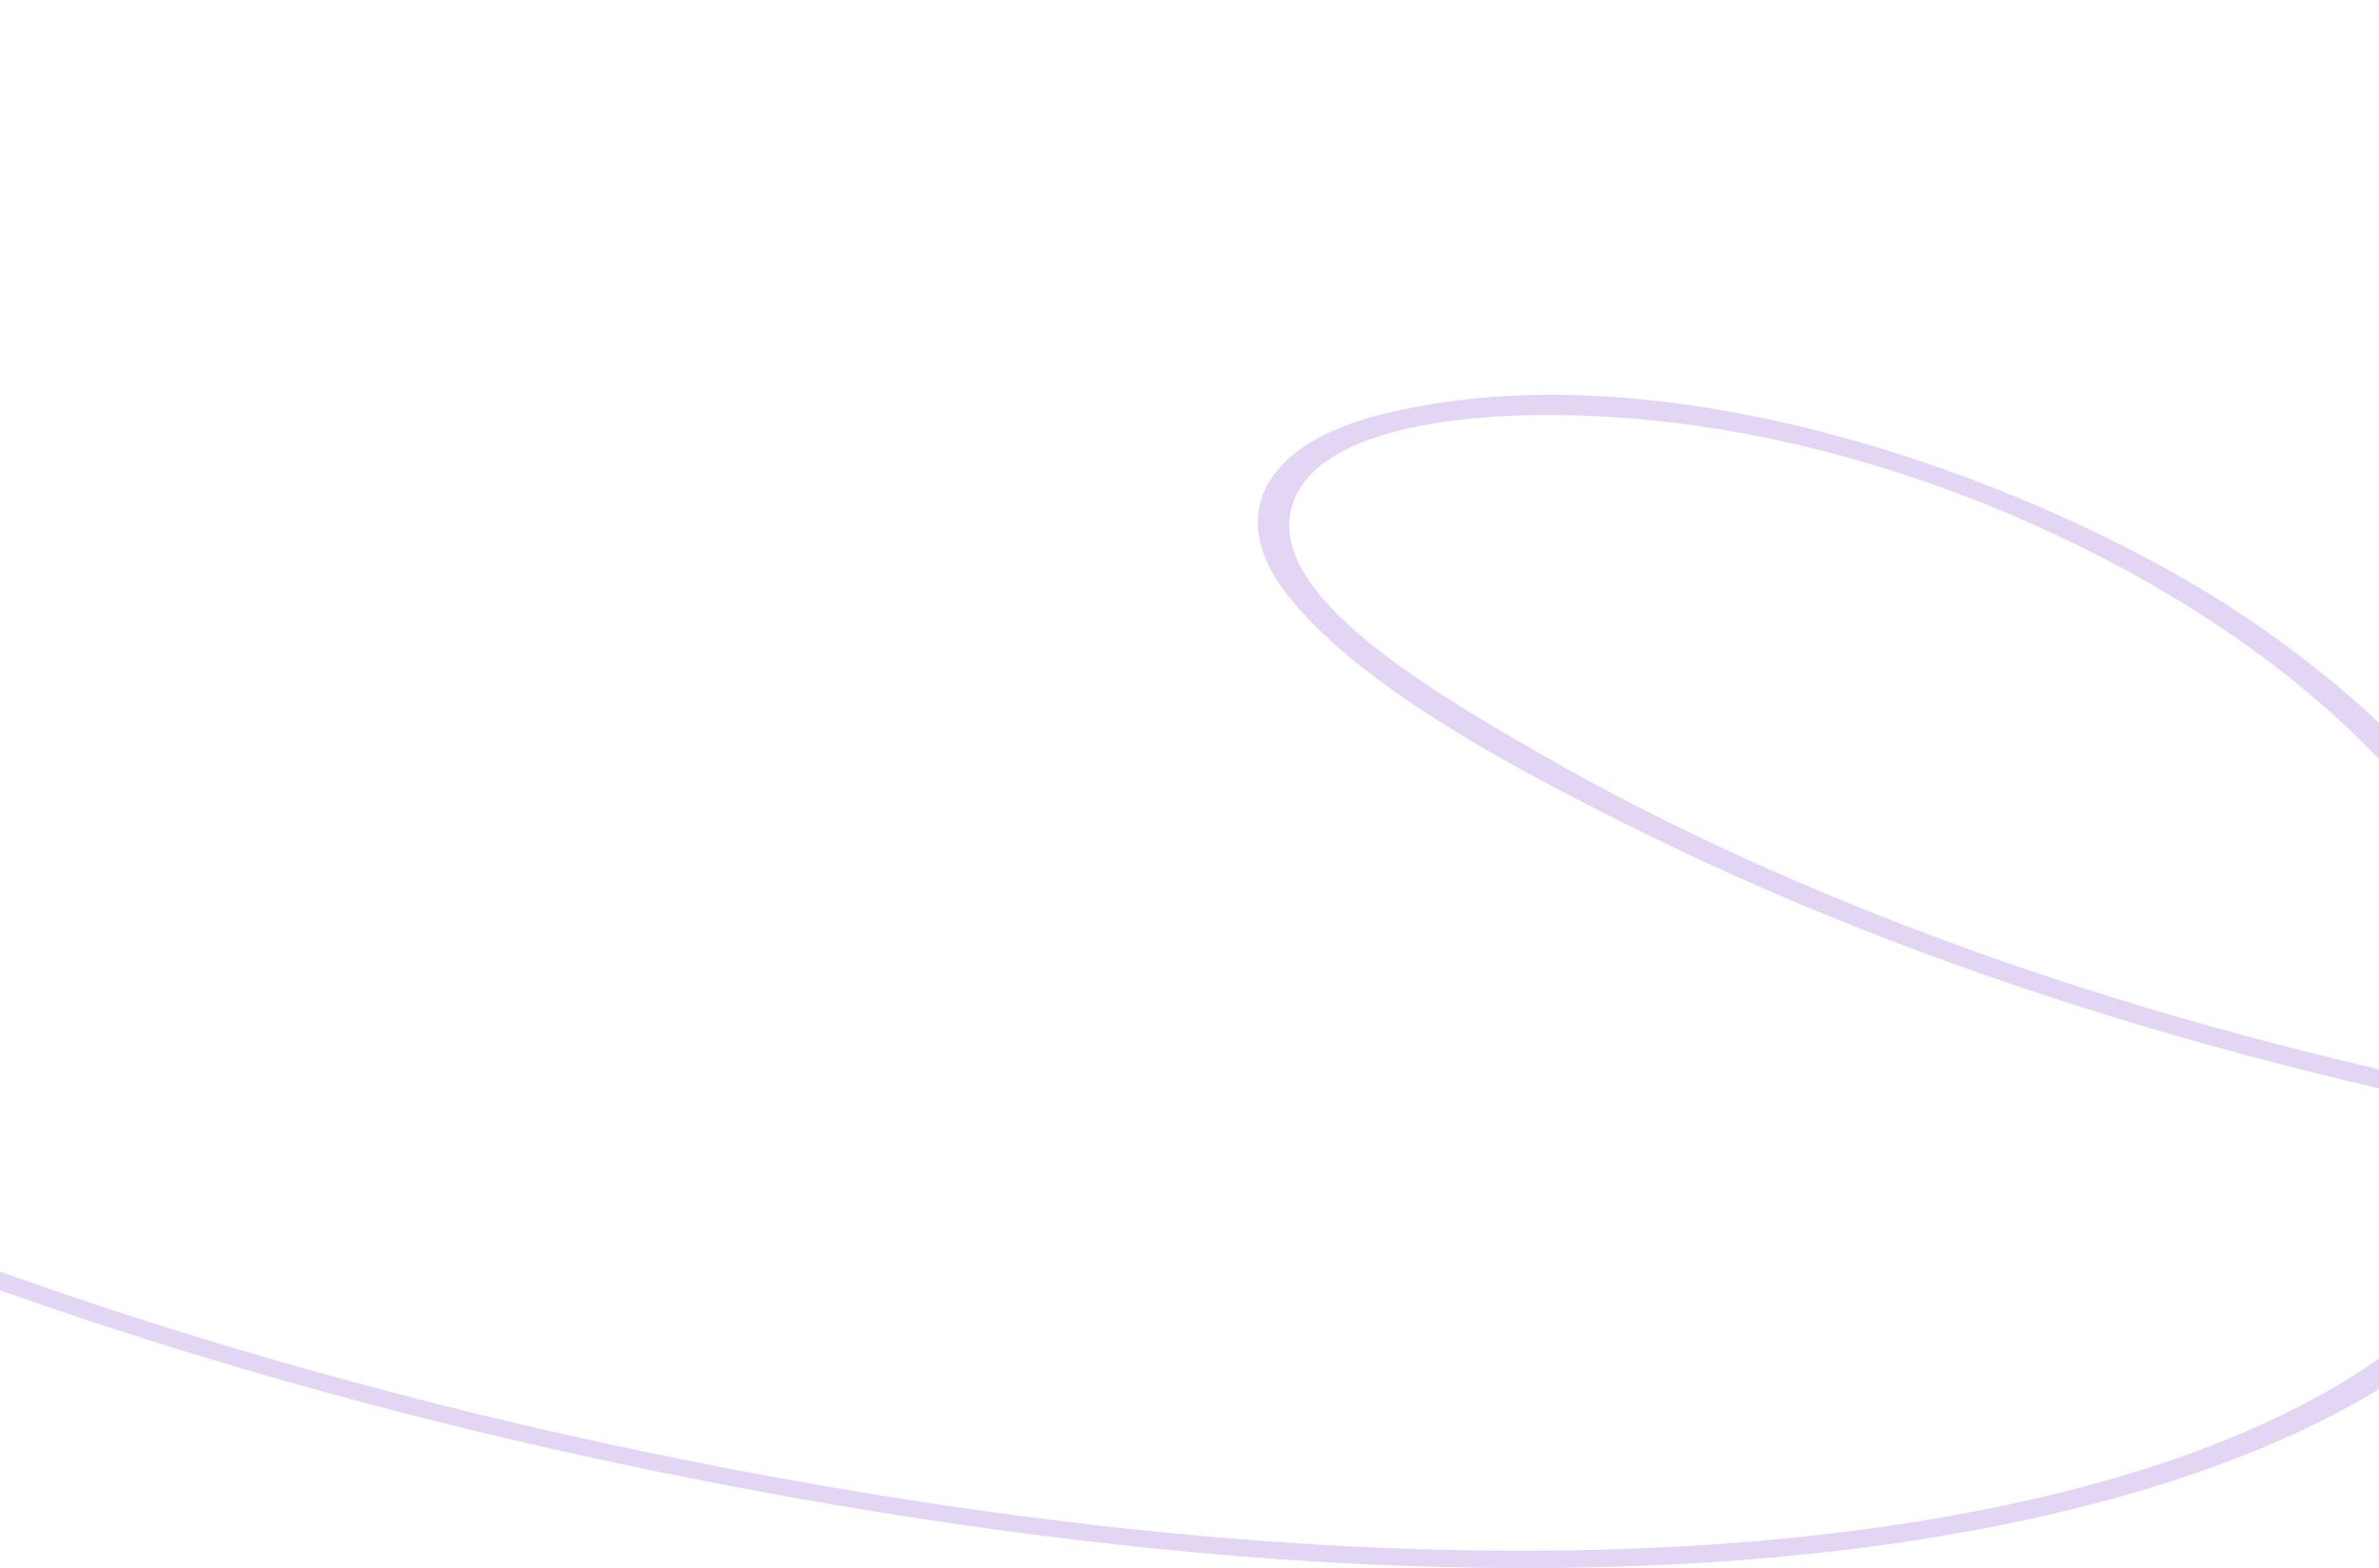 <svg xmlns="http://www.w3.org/2000/svg" width="1920" height="1266" viewBox="0 0 1920 1266" fill="none"><path d="M-18.789 94.438C-182.76 -32.403 -516.836 -17.998 -693.849 62.111C-920.636 164.729 -984.015 343.265 -882.8 498.655C-781.609 654.043 -548.973 800.173 -307.553 914.964C-65.425 1030.11 218.566 1123.45 523.584 1186.4C848.281 1253.41 1214.66 1292.14 1535.4 1244.86C1822.01 1202.61 2033.45 1094.34 2070.28 943.429C2106.72 794.053 2000.25 621.695 1804.19 492.752C1657.58 396.334 1358.26 276.852 1120.26 333.137C1012.14 358.697 993.682 420.224 1036.54 476.973C1093.08 551.852 1219.38 619.81 1334.74 676.298C1572.92 792.9 1867.85 881.022 2180.37 927.985C2257.78 939.619 2335.42 947.764 2414.16 953.031C2426.24 953.83 2426.73 945.172 2414.83 943.944C2119.6 913.504 1836.83 856.267 1584.54 764.633C1460.06 719.411 1345.33 667.205 1244.47 609.216C1148.38 553.953 1011.05 473.011 1045.98 399.966C1077.68 333.622 1234.47 326.252 1356.82 341.964C1494.11 359.592 1620.39 408.24 1716.8 460.819C1920.55 571.939 2036.14 724.29 2048.02 864.743C2061.16 1020.64 1912.18 1149.07 1636.37 1211.06C1354.57 1274.42 1015.12 1256.79 704.886 1206.12C143.823 1114.5 -367.86 916.702 -691.42 666.325C-792.078 588.42 -873.56 504.468 -898.223 415.621C-923.826 323.257 -892.203 229.75 -806.308 152.879C-732.183 86.504 -612.301 27.749 -453.2 12.678C-302.408 -1.614 -126.966 29.466 -31.227 98.085C-26.09 101.782 -13.88 98.249 -18.789 94.438Z" fill="#E3D5F4"></path></svg>